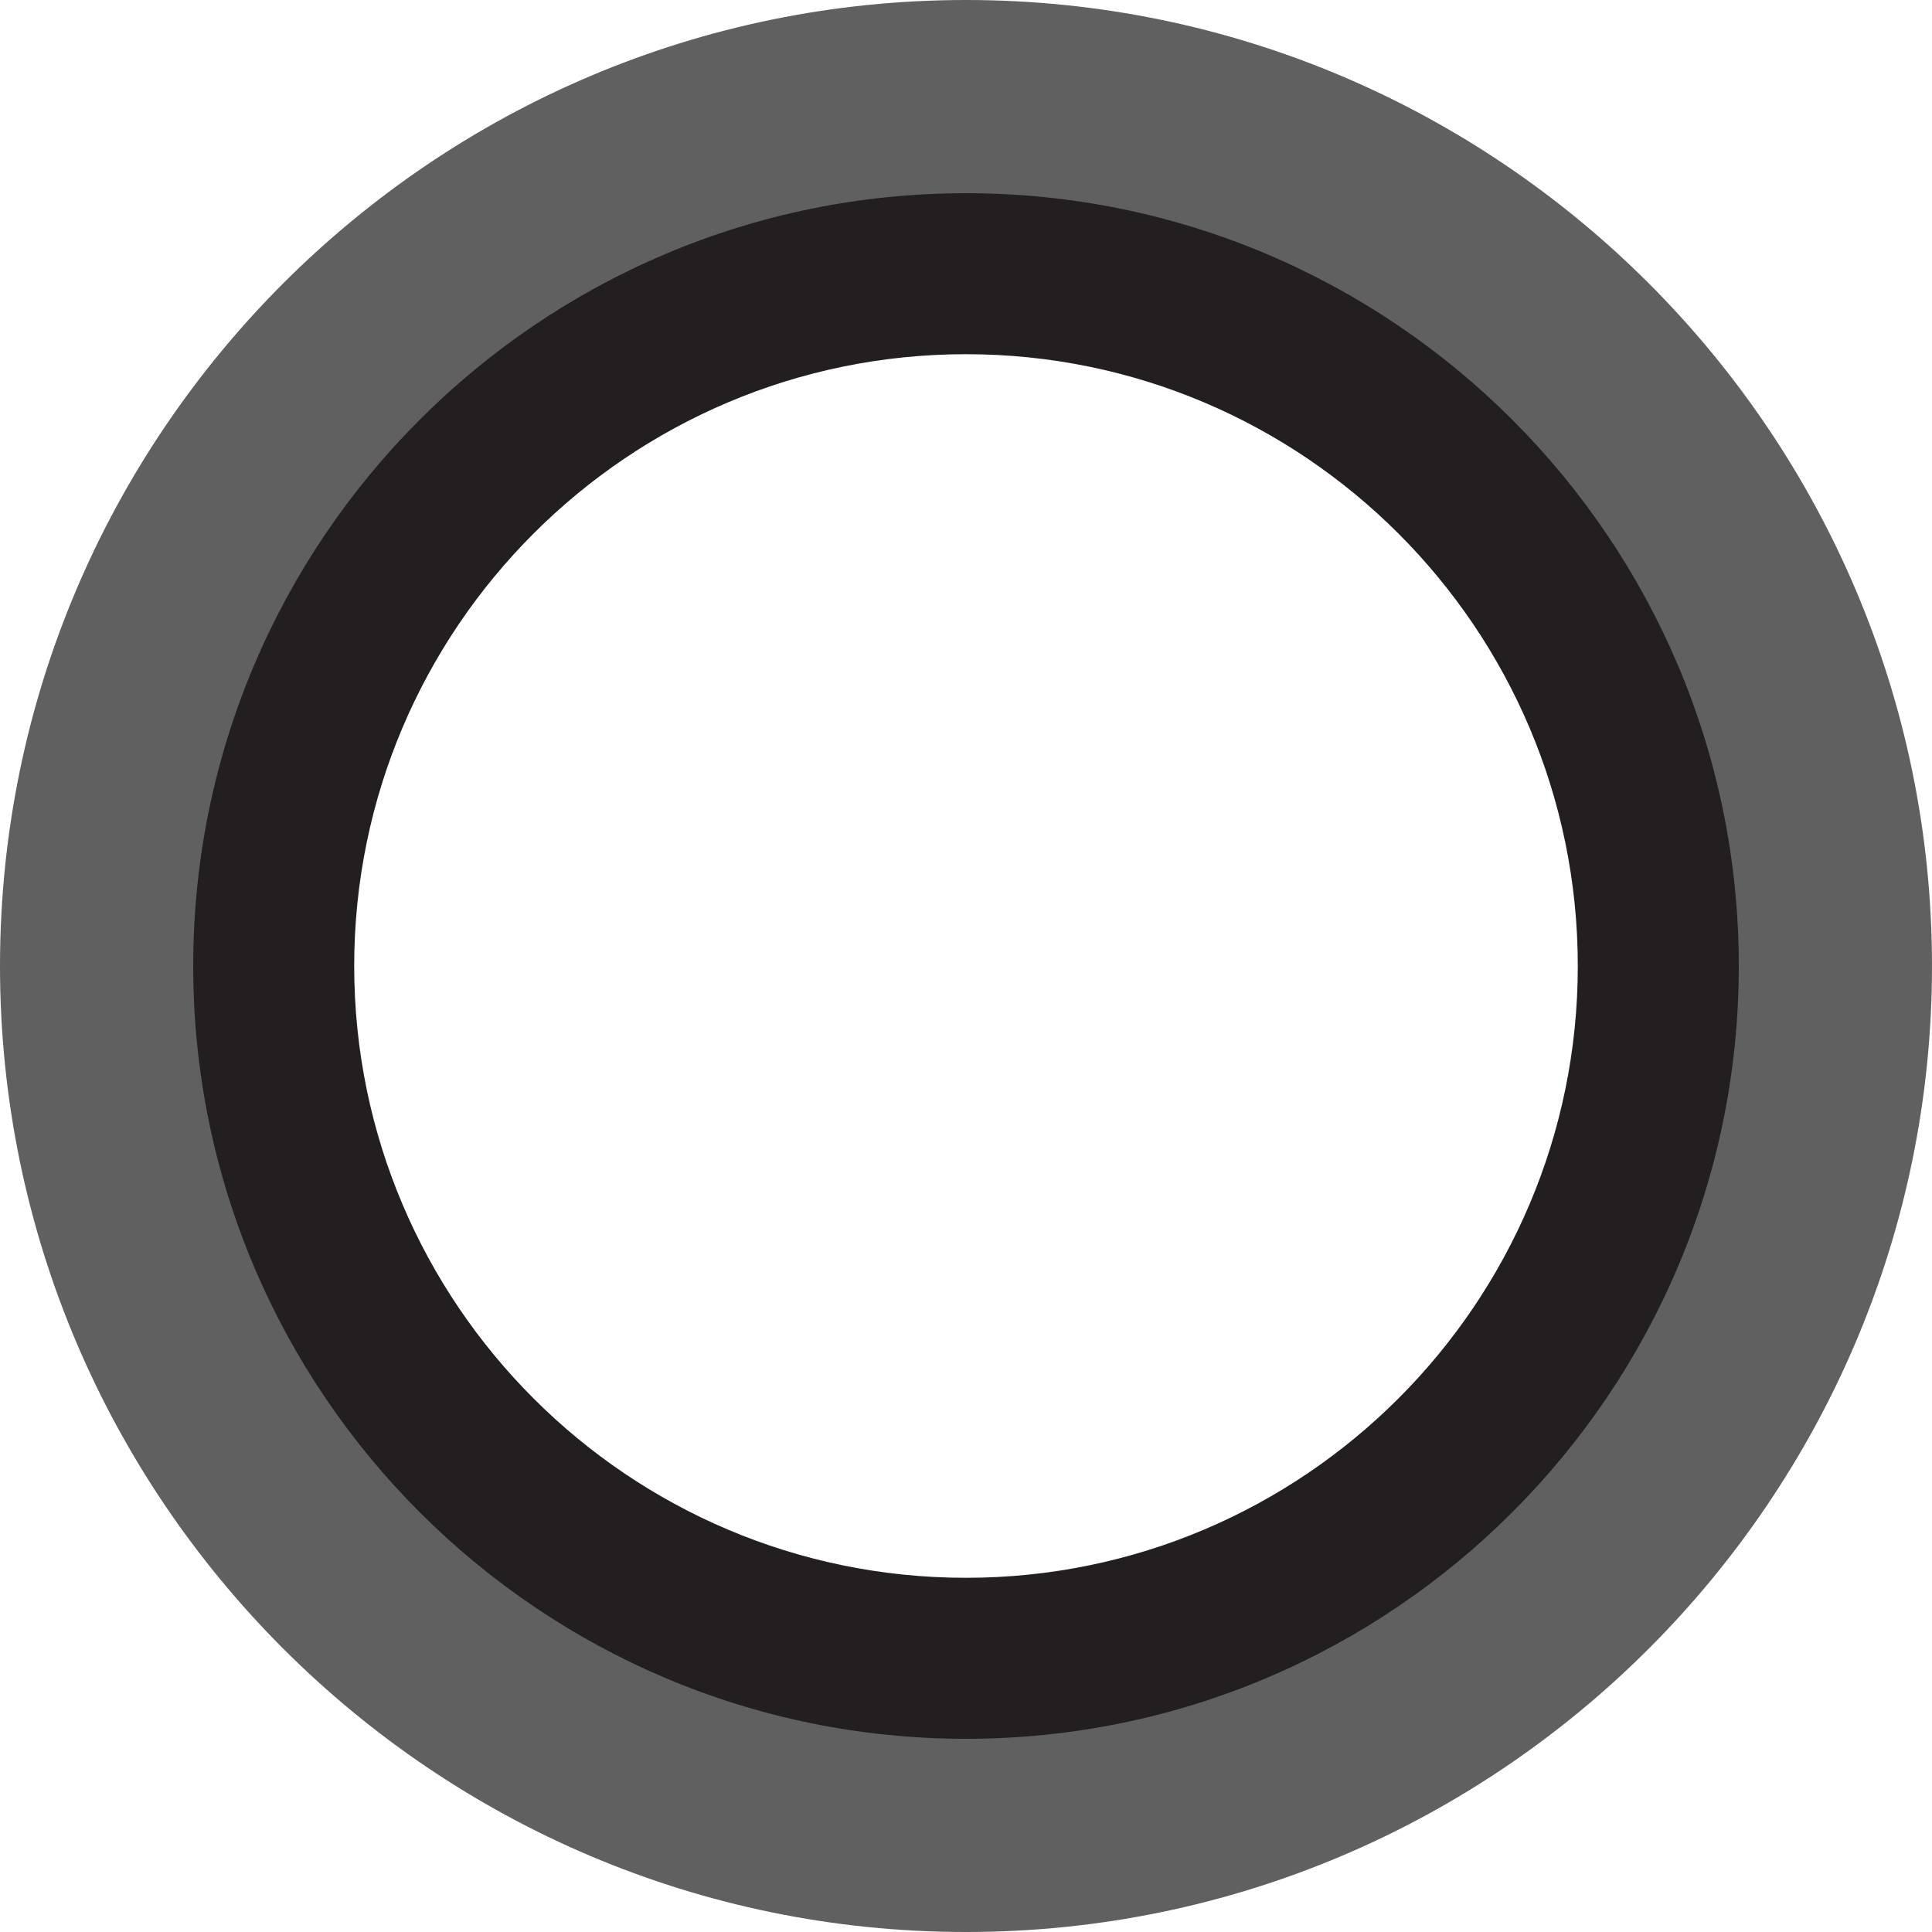 <svg width="30" height="30" viewBox="0 0 30 30" fill="none" xmlns="http://www.w3.org/2000/svg">
<g clip-path="url(#clip0_1961_1918)">
<path d="M15 30C6.73 30 0 23.27 0 15C0 6.73 6.73 0 15 0C23.27 0 30 6.73 30 15C30 23.27 23.27 30 15 30ZM15 4C8.93 4 4 8.93 4 15C4 21.07 8.93 26 15 26C21.07 26 26 21.07 26 15C26 8.93 21.07 4 15 4Z" fill="#606060"/>
<path d="M15 27C8.38 27 3 21.62 3 15C3 8.38 8.38 3 15 3C21.62 3 27 8.38 27 15C27 21.62 21.62 27 15 27ZM15 5.5C9.76 5.5 5.5 9.76 5.5 15C5.5 20.24 9.76 24.5 15 24.5C20.24 24.5 24.5 20.24 24.5 15C24.5 9.76 20.24 5.5 15 5.5Z" fill="#231F20"/>
</g>
<defs>
<clipPath id="clip0_1961_1918">
<rect width="30" height="30" fill="white"/>
</clipPath>
</defs>
</svg>
